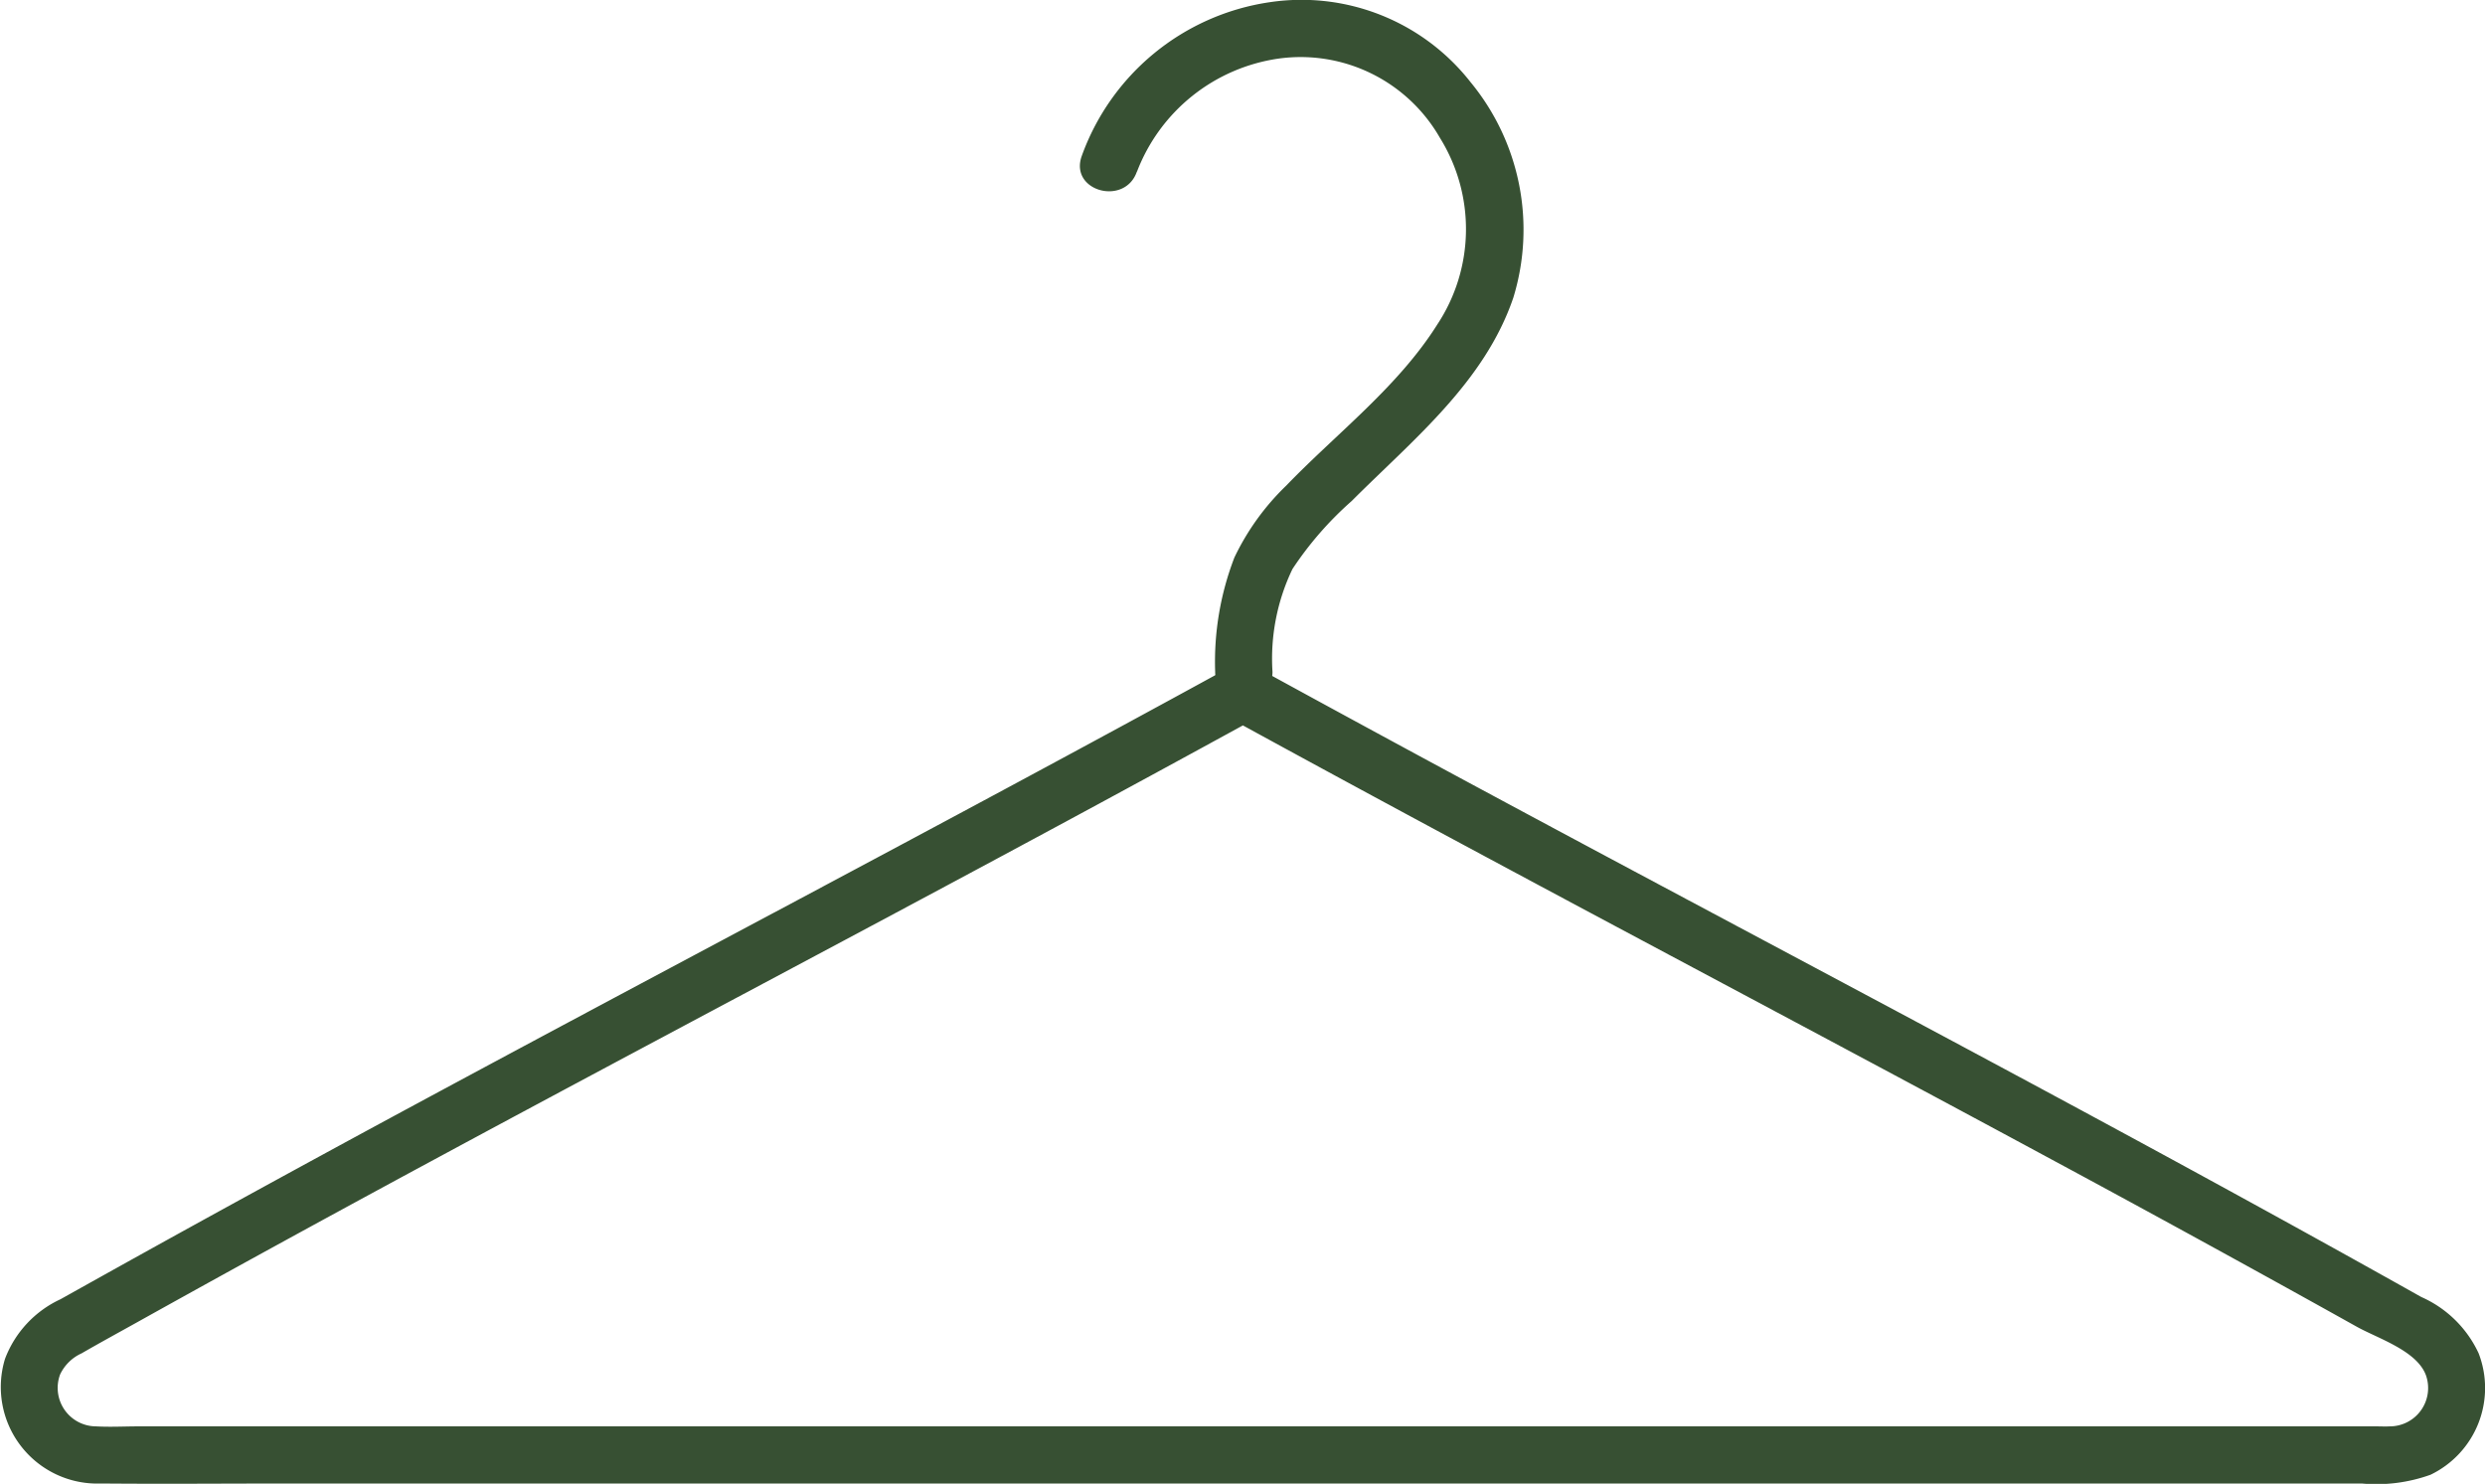 <svg data-name="グループ 236" xmlns="http://www.w3.org/2000/svg" width="96.844" height="57.829"><path data-name="パス 87" d="M44.309 6.693a6.966 6.966 0 015.514-4.409 6.256 6.256 0 016.291 3.085 6.739 6.739 0 01-.105 7.284c-1.522 2.419-3.918 4.234-5.885 6.275a9.659 9.659 0 00-2.018 2.8 11.294 11.294 0 00-.749 4.457 1.117 1.117 0 002.234 0 8.069 8.069 0 01.778-4.009 13.336 13.336 0 012.307-2.649c2.382-2.386 5.176-4.623 6.3-7.924a9.039 9.039 0 00-1.665-8.4A8.37 8.37 0 0049.468.088a9.2 9.2 0 00-7.316 6.006c-.472 1.361 1.686 1.946 2.154.594" fill="#375033"/><path data-name="パス 88" d="M47.995 28.029c10.608 5.809 21.322 11.418 31.965 17.162q3.9 2.1 7.776 4.236 2.058 1.133 4.109 2.278c.814.455 2.353.933 2.7 1.9a1.494 1.494 0 01-1.413 1.984c-.173.01-.35 0-.523 0H5.394c-.547 0-1.105.032-1.652 0a1.5 1.5 0 01-1.4-2.022 1.7 1.7 0 01.837-.823c.713-.412 1.436-.805 2.155-1.206q1.974-1.1 3.953-2.19c10.438-5.745 21-11.267 31.485-16.915q4.06-2.186 8.1-4.4c1.261-.691.135-2.62-1.127-1.929-11 6.025-22.121 11.835-33.153 17.8q-4.061 2.2-8.1 4.43-2.07 1.146-4.133 2.3a4.194 4.194 0 00-2.163 2.322 3.762 3.762 0 003.738 4.86c2.468.021 4.938 0 7.406 0h80.7a6.236 6.236 0 002.682-.342 3.752 3.752 0 001.871-4.739 4.443 4.443 0 00-2.232-2.188q-2.062-1.157-4.13-2.3c-10.828-5.988-21.793-11.72-32.688-17.583q-4.216-2.269-8.415-4.567c-1.261-.691-2.39 1.238-1.127 1.929" fill="#375033"/></svg>
